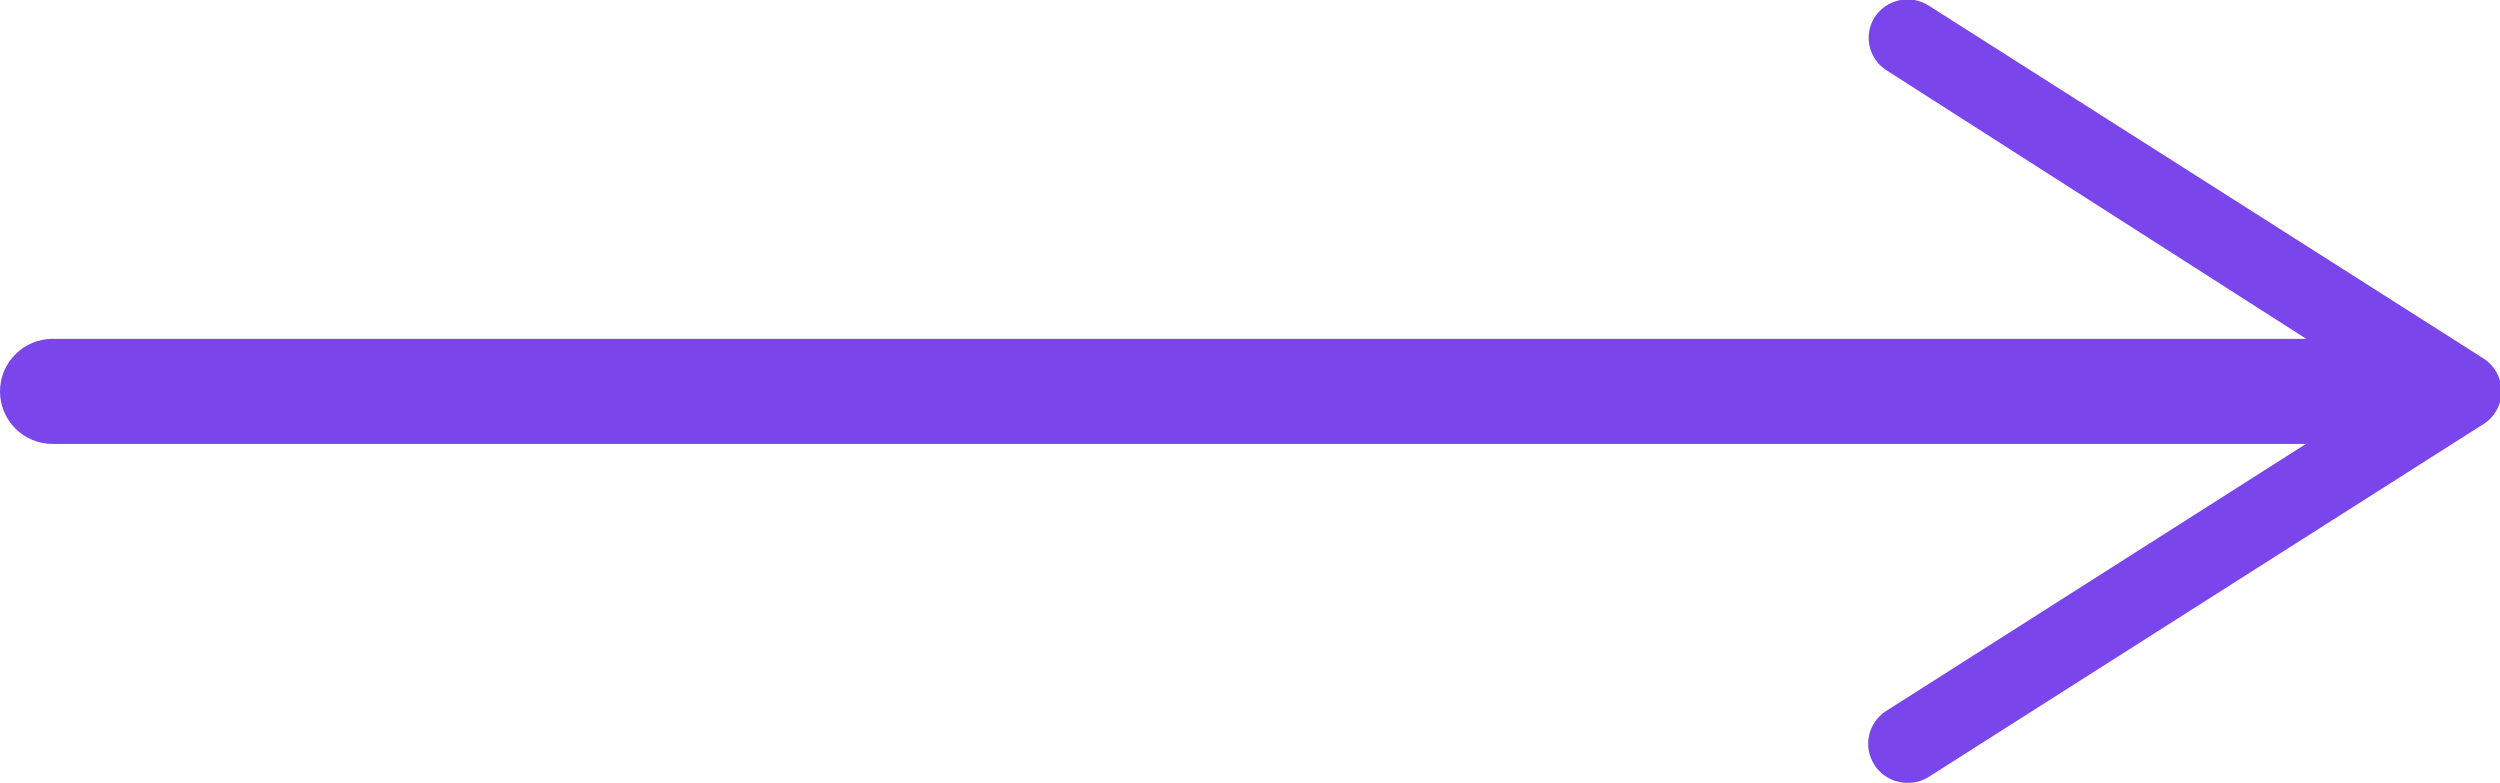 <?xml version="1.0" encoding="UTF-8"?> <svg xmlns="http://www.w3.org/2000/svg" width="99" height="31" viewBox="0 0 99 31" fill="none"> <g clip-path="url(#clip0_58_281)"> <path d="M95.291 17.581H2.084C1.531 17.581 1.001 17.362 0.61 16.972C0.22 16.581 0 16.052 0 15.5C0 14.948 0.22 14.418 0.61 14.028C1.001 13.638 1.531 13.418 2.084 13.418H95.291C95.844 13.418 96.374 13.638 96.764 14.028C97.155 14.418 97.375 14.948 97.375 15.5C97.375 16.052 97.155 16.581 96.764 16.972C96.374 17.362 95.844 17.581 95.291 17.581Z" fill="#7A45EA"></path> <path d="M74.219 30.278C74 29.934 73.927 29.517 74.016 29.119C74.104 28.721 74.347 28.375 74.691 28.155L94.583 15.5L74.691 2.775C74.359 2.559 74.125 2.223 74.037 1.837C73.949 1.451 74.014 1.046 74.219 0.708C74.329 0.531 74.473 0.379 74.644 0.259C74.814 0.14 75.006 0.055 75.209 0.011C75.413 -0.033 75.623 -0.035 75.827 0.003C76.032 0.042 76.226 0.121 76.4 0.236L98.347 14.196C98.566 14.336 98.745 14.529 98.869 14.757C98.993 14.985 99.057 15.241 99.056 15.5C99.057 15.758 98.993 16.011 98.869 16.237C98.745 16.463 98.566 16.653 98.347 16.791L76.4 30.75C76.157 30.912 75.872 30.999 75.58 31C75.31 31.008 75.042 30.946 74.804 30.819C74.565 30.693 74.363 30.506 74.219 30.278Z" fill="#7A45EA"></path> </g> <defs> <clipPath id="clip0_58_281"> <rect width="99" height="31" fill="white"></rect> </clipPath> </defs> </svg> 